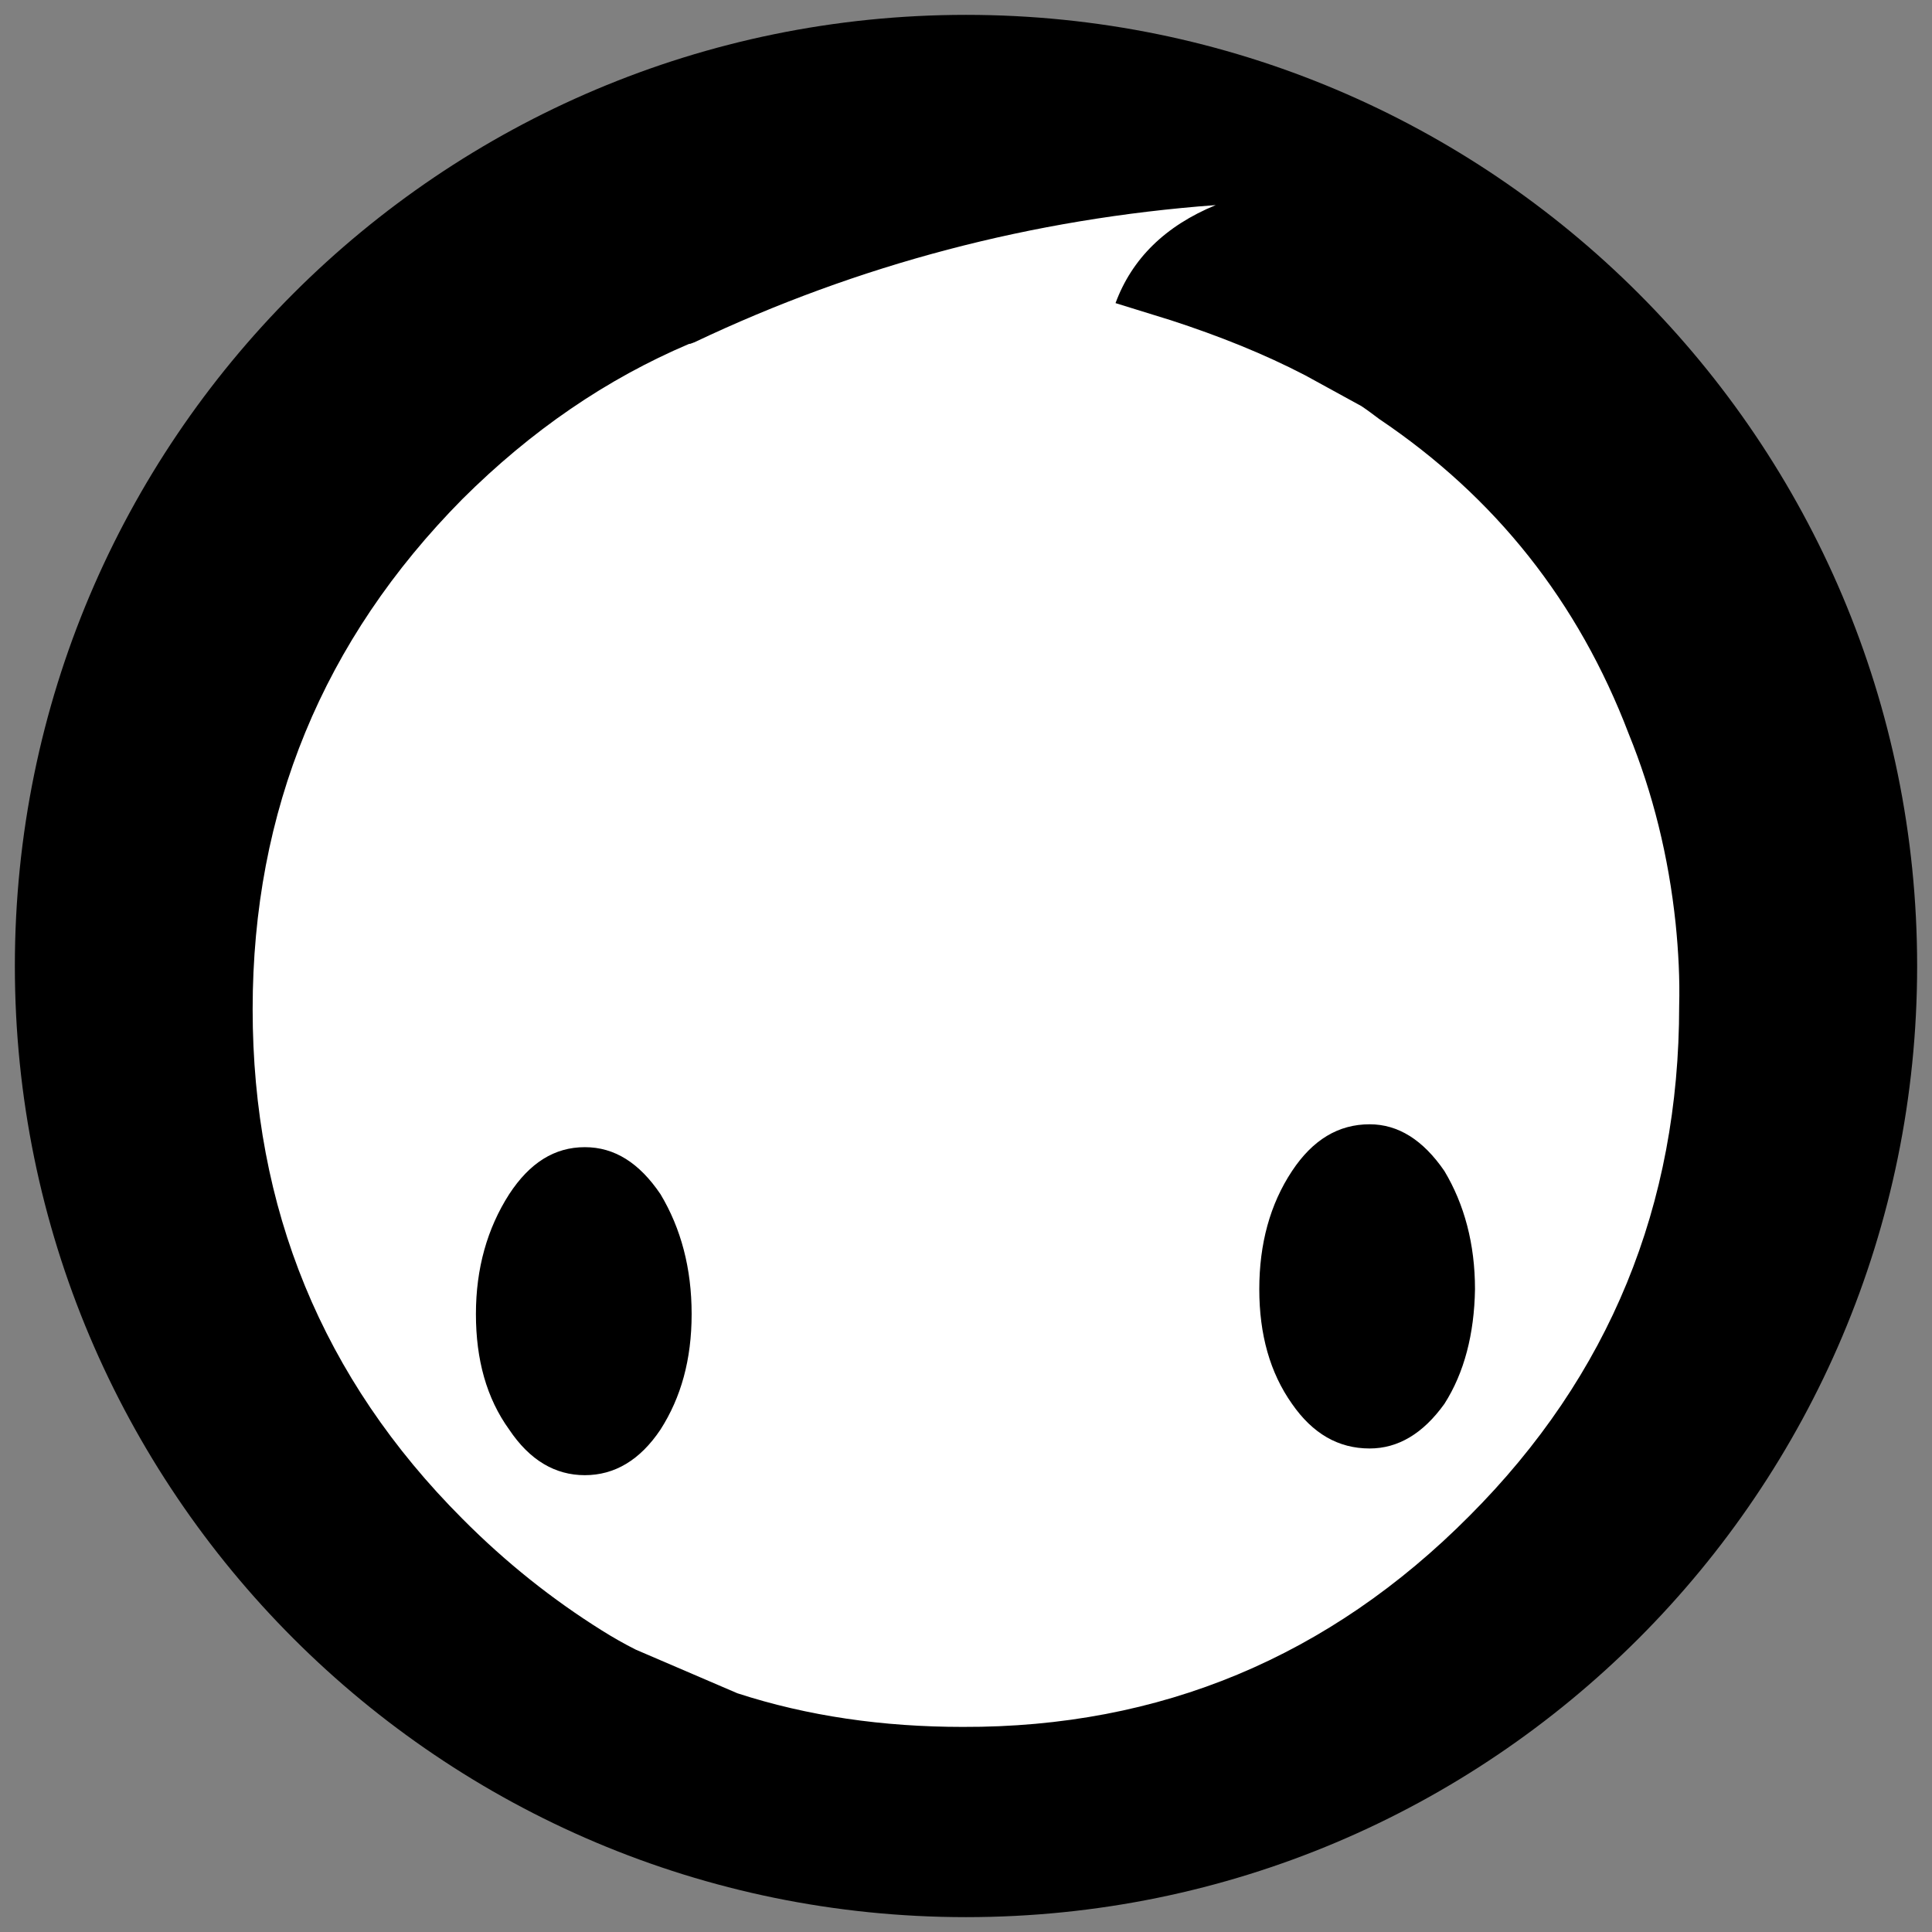 <svg xmlns:xlink="http://www.w3.org/1999/xlink" xmlns="http://www.w3.org/2000/svg" version="1.1" viewBox="0 0 520 520" height="520px" width="520px">
    <rect x="0" y="0" width="520" height="520" fill="#808080" stroke="none"/>
    <title>RanKunst Logo</title>
    <g fill-rule="evenodd" fill="none" stroke-width="1" stroke="none" id="RanKunst-Logo">
        <circle r="225.5" cy="260.5" cx="260.5" fill="#FFFFFF" id="Oval"></circle>
        <g fill="#000000" transform="translate(4, 4)" id="Logo">
            <path id="Combined-Shape" d="M256,0 C397.385,0 512,114.615 512,256 C512,397.385 397.385,512 256,512 C114.615,512 0,397.385 0,256 C0,114.615 114.615,0 256,0 Z M323.22,51.2 C273.863,54.859 226.993,67.183 182.801,88.174 C182.61,88.174 182.418,88.366 182.227,88.366 C181.845,88.559 181.653,88.559 181.462,88.559 C159.27,97.995 138.992,111.86 120.435,130.346 C82.939,168.283 64,214.115 64,267.649 C64,321.184 82.748,367.015 120.435,404.759 C132.296,416.699 144.731,426.52 157.931,434.8 C160.992,436.726 164.053,438.459 167.114,440 L194.471,451.746 C213.41,457.909 233.688,460.799 255.115,460.799 C308.298,460.99 353.829,441.925 391.516,403.989 C429.203,366.245 447.951,320.413 447.951,266.686 C448.143,259.561 447.76,252.051 446.995,244.541 C445.082,226.439 440.873,209.493 434.369,193.509 C420.786,157.884 398.403,129.769 367.22,108.779 C365.69,107.623 364.159,106.468 362.437,105.312 L347.324,97.032 C336.229,91.255 324.176,86.44 311.167,82.204 L296.246,77.582 C300.646,65.643 309.637,56.785 323.22,51.2 Z M153.41,304.761 C161.405,304.761 168.068,308.983 173.778,317.428 C179.299,326.64 182.154,337.388 182.154,349.671 C182.154,361.954 179.299,372.126 173.778,380.762 C168.258,389.015 161.405,393.045 153.41,393.045 C145.415,393.045 138.562,389.015 133.042,380.762 C126.951,372.318 124.095,361.954 124.095,349.671 C124.095,337.388 127.141,326.64 133.042,317.428 C138.562,308.983 145.225,304.761 153.41,304.761 Z M364.639,298.602 C372.303,298.602 379.01,302.793 384.758,311.176 C390.123,320.13 392.997,330.799 392.997,342.993 C392.806,354.995 390.123,365.474 384.758,373.857 C379.01,381.859 372.303,385.859 364.639,385.859 C356.208,385.859 349.31,381.859 343.753,373.857 C337.813,365.474 334.939,355.186 334.939,342.993 C334.939,330.799 337.813,320.13 343.753,311.176 C349.31,302.793 356.208,298.602 364.639,298.602 Z"></path>
        </g>
    </g>
</svg>